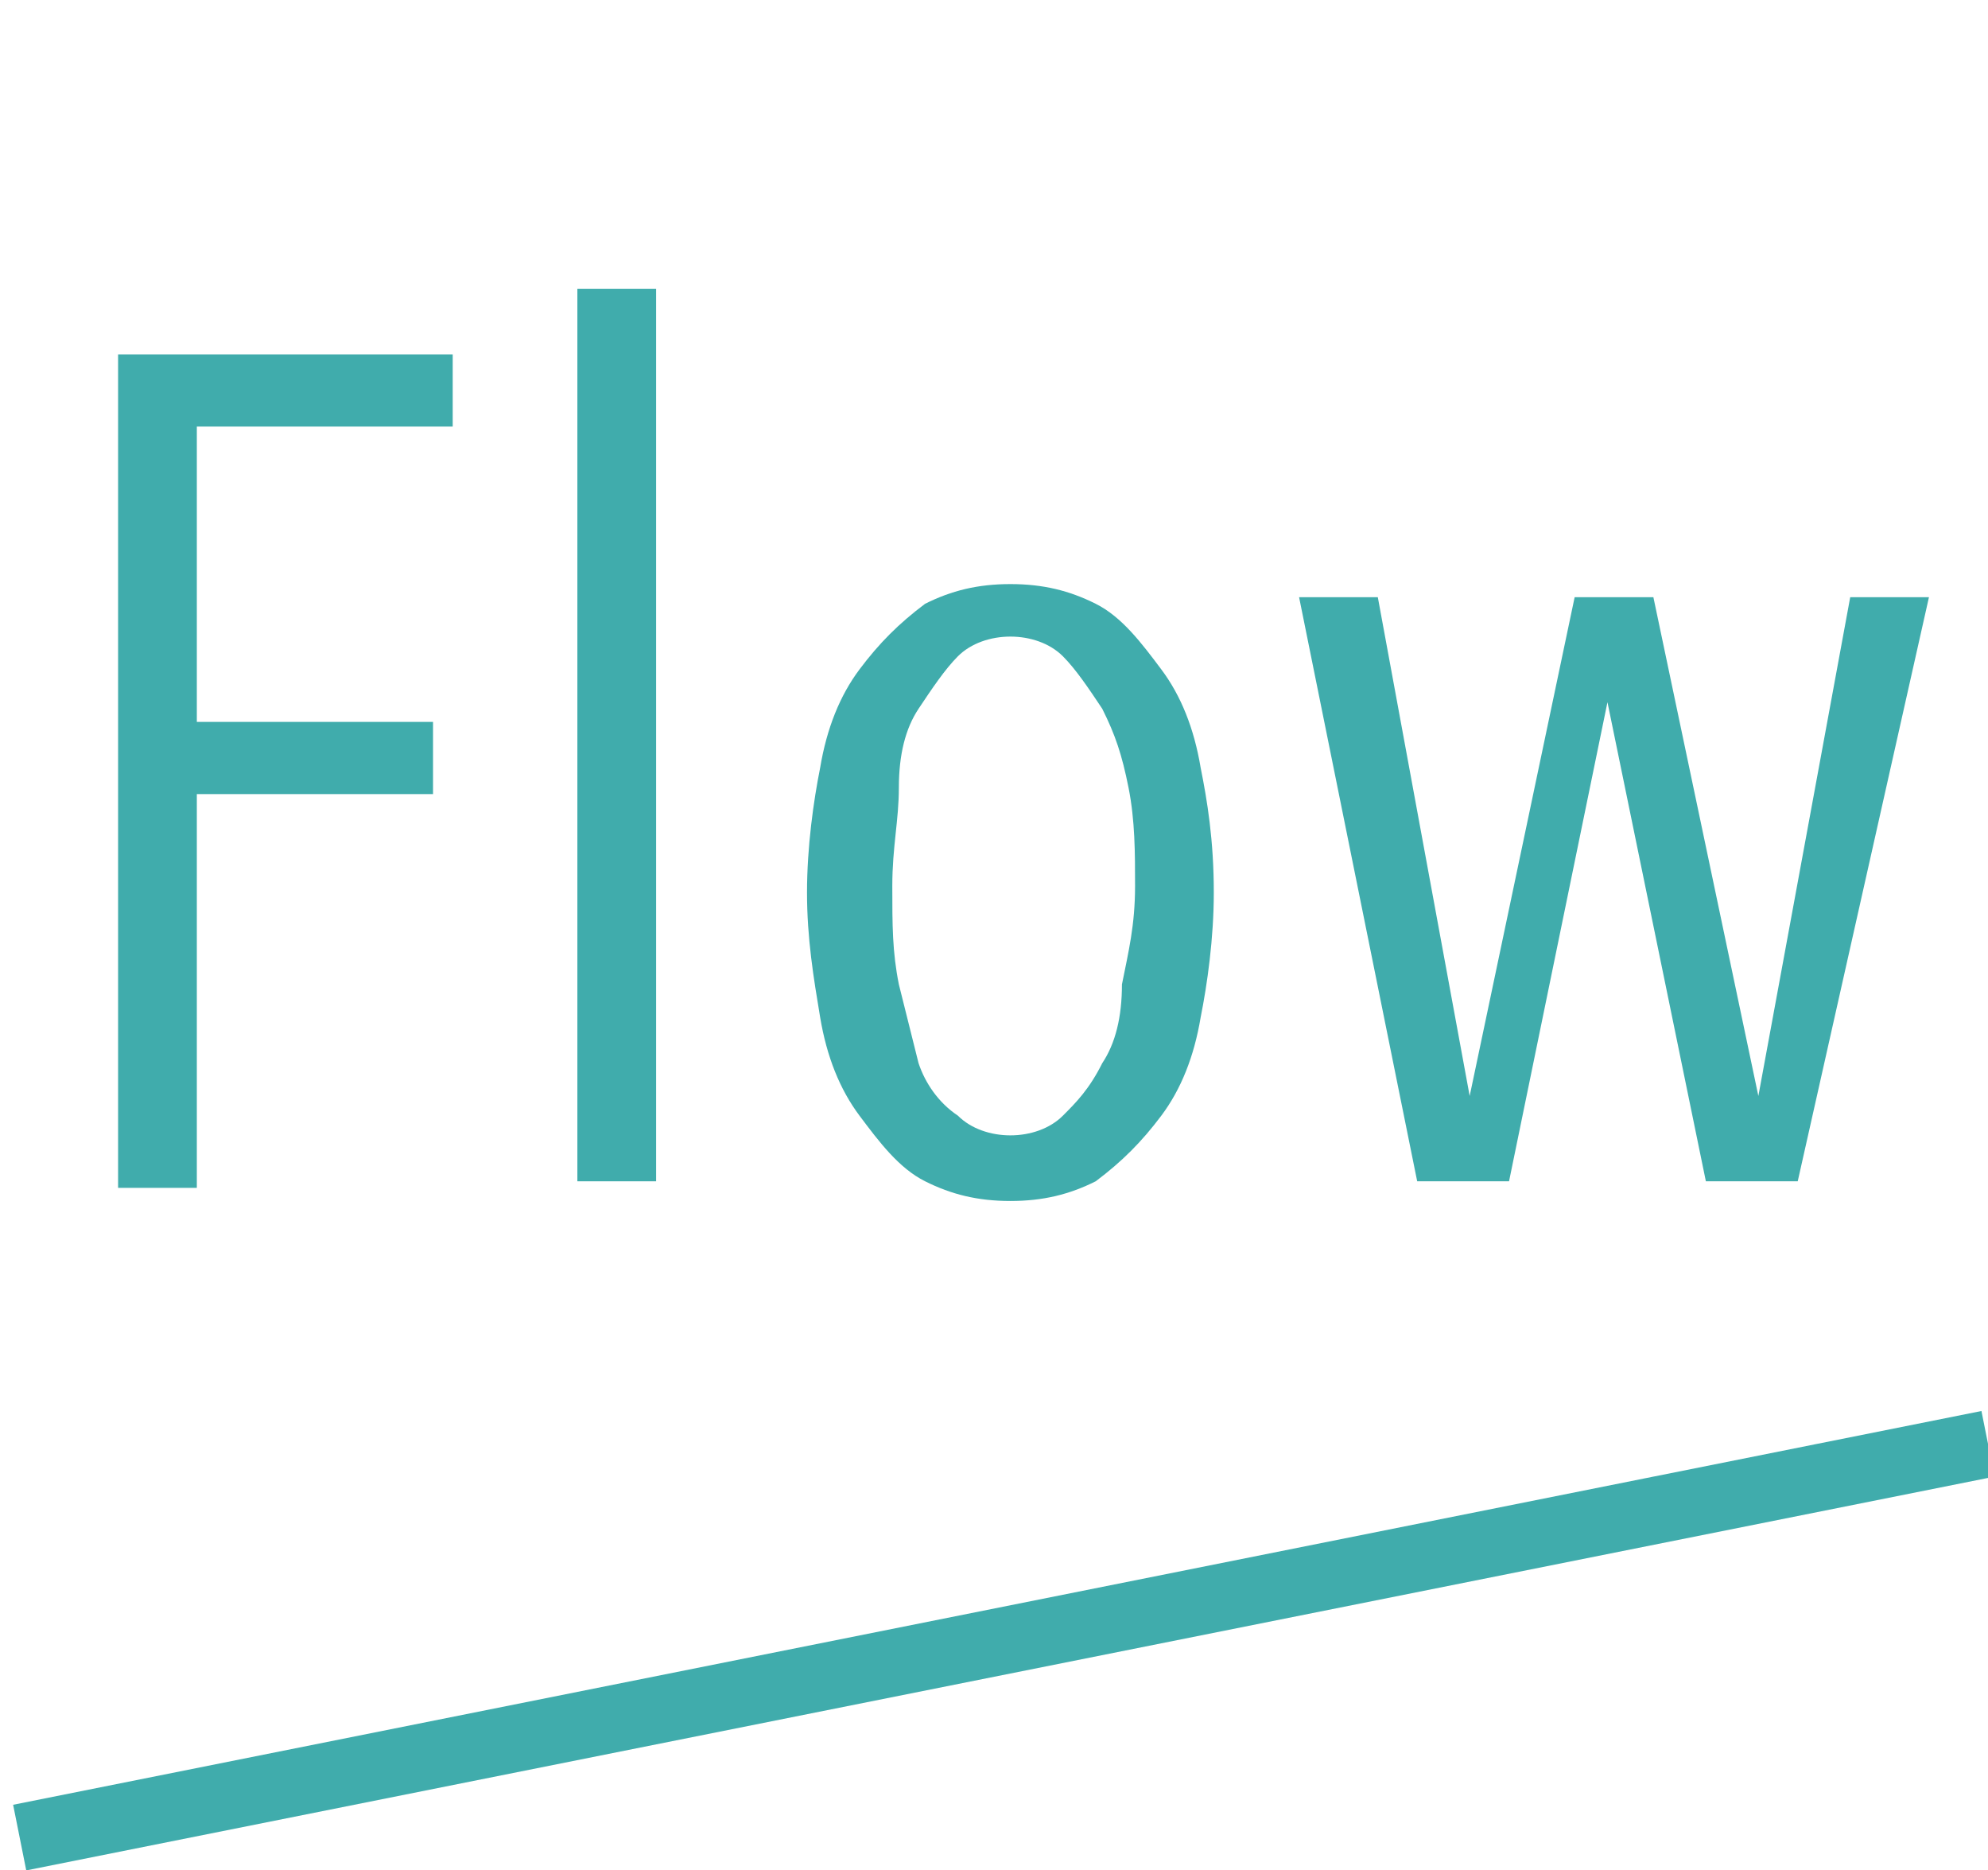 <?xml version="1.0" encoding="utf-8"?>
<!-- Generator: Adobe Illustrator 25.4.1, SVG Export Plug-In . SVG Version: 6.00 Build 0)  -->
<svg version="1.1" id="レイヤー_1" xmlns="http://www.w3.org/2000/svg" xmlns:xlink="http://www.w3.org/1999/xlink" x="0px"
	 y="0px" width="30.3px" height="28.5px" viewBox="0 0 30.3 28.5" style="enable-background:new 0 0 30.3 28.5;"
	 xml:space="preserve">
<style type="text/css">
	.st0{enable-background:new    ;}
	.st1{fill:#40ACAC;}
</style>
<g id="グループ_52" transform="translate(-30 -2524)">
	<g class="st0">
		<path class="st1" d="M33,2530.4v4.6h3.6v1.1H33v6h-1.2v-12.7h5.1v1.1H33z"/>
		<path class="st1" d="M38.8,2542v-13.6H40v13.6H38.8z"/>
		<path class="st1" d="M48.5,2537.6c0,0.7-0.1,1.4-0.2,1.9c-0.1,0.6-0.3,1.1-0.6,1.5c-0.3,0.4-0.6,0.7-1,1c-0.4,0.2-0.8,0.3-1.3,0.3
			s-0.9-0.1-1.3-0.3c-0.4-0.2-0.7-0.6-1-1c-0.3-0.4-0.5-0.9-0.6-1.5c-0.1-0.6-0.2-1.2-0.2-1.9s0.1-1.4,0.2-1.9
			c0.1-0.6,0.3-1.1,0.6-1.5c0.3-0.4,0.6-0.7,1-1c0.4-0.2,0.8-0.3,1.3-0.3c0.5,0,0.9,0.1,1.3,0.3c0.4,0.2,0.7,0.6,1,1
			c0.3,0.4,0.5,0.9,0.6,1.5C48.4,2536.2,48.5,2536.8,48.5,2537.6z M47.3,2537.5c0-0.5,0-1-0.1-1.5s-0.2-0.8-0.4-1.2
			c-0.2-0.3-0.4-0.6-0.6-0.8c-0.2-0.2-0.5-0.3-0.8-0.3c-0.3,0-0.6,0.1-0.8,0.3c-0.2,0.2-0.4,0.5-0.6,0.8s-0.3,0.7-0.3,1.2
			s-0.1,0.9-0.1,1.5s0,1,0.1,1.5c0.1,0.4,0.2,0.8,0.3,1.2c0.1,0.3,0.3,0.6,0.6,0.8c0.2,0.2,0.5,0.3,0.8,0.3c0.3,0,0.6-0.1,0.8-0.3
			s0.4-0.4,0.6-0.8c0.2-0.3,0.3-0.7,0.3-1.2C47.2,2538.5,47.3,2538.1,47.3,2537.5z"/>
		<path class="st1" d="M57.4,2542H56l-1.5-7.3h0l-1.5,7.3h-1.4l-1.8-8.9H51l1.4,7.6h0l1.6-7.6h1.2l1.6,7.6h0l1.4-7.6h1.2L57.4,2542z
			"/>
	</g>
	<path id="線_1" class="st1" d="M30.4,2552.5l-0.2-1l30-6l0.2,1L30.4,2552.5z"/>
</g>
</svg>
